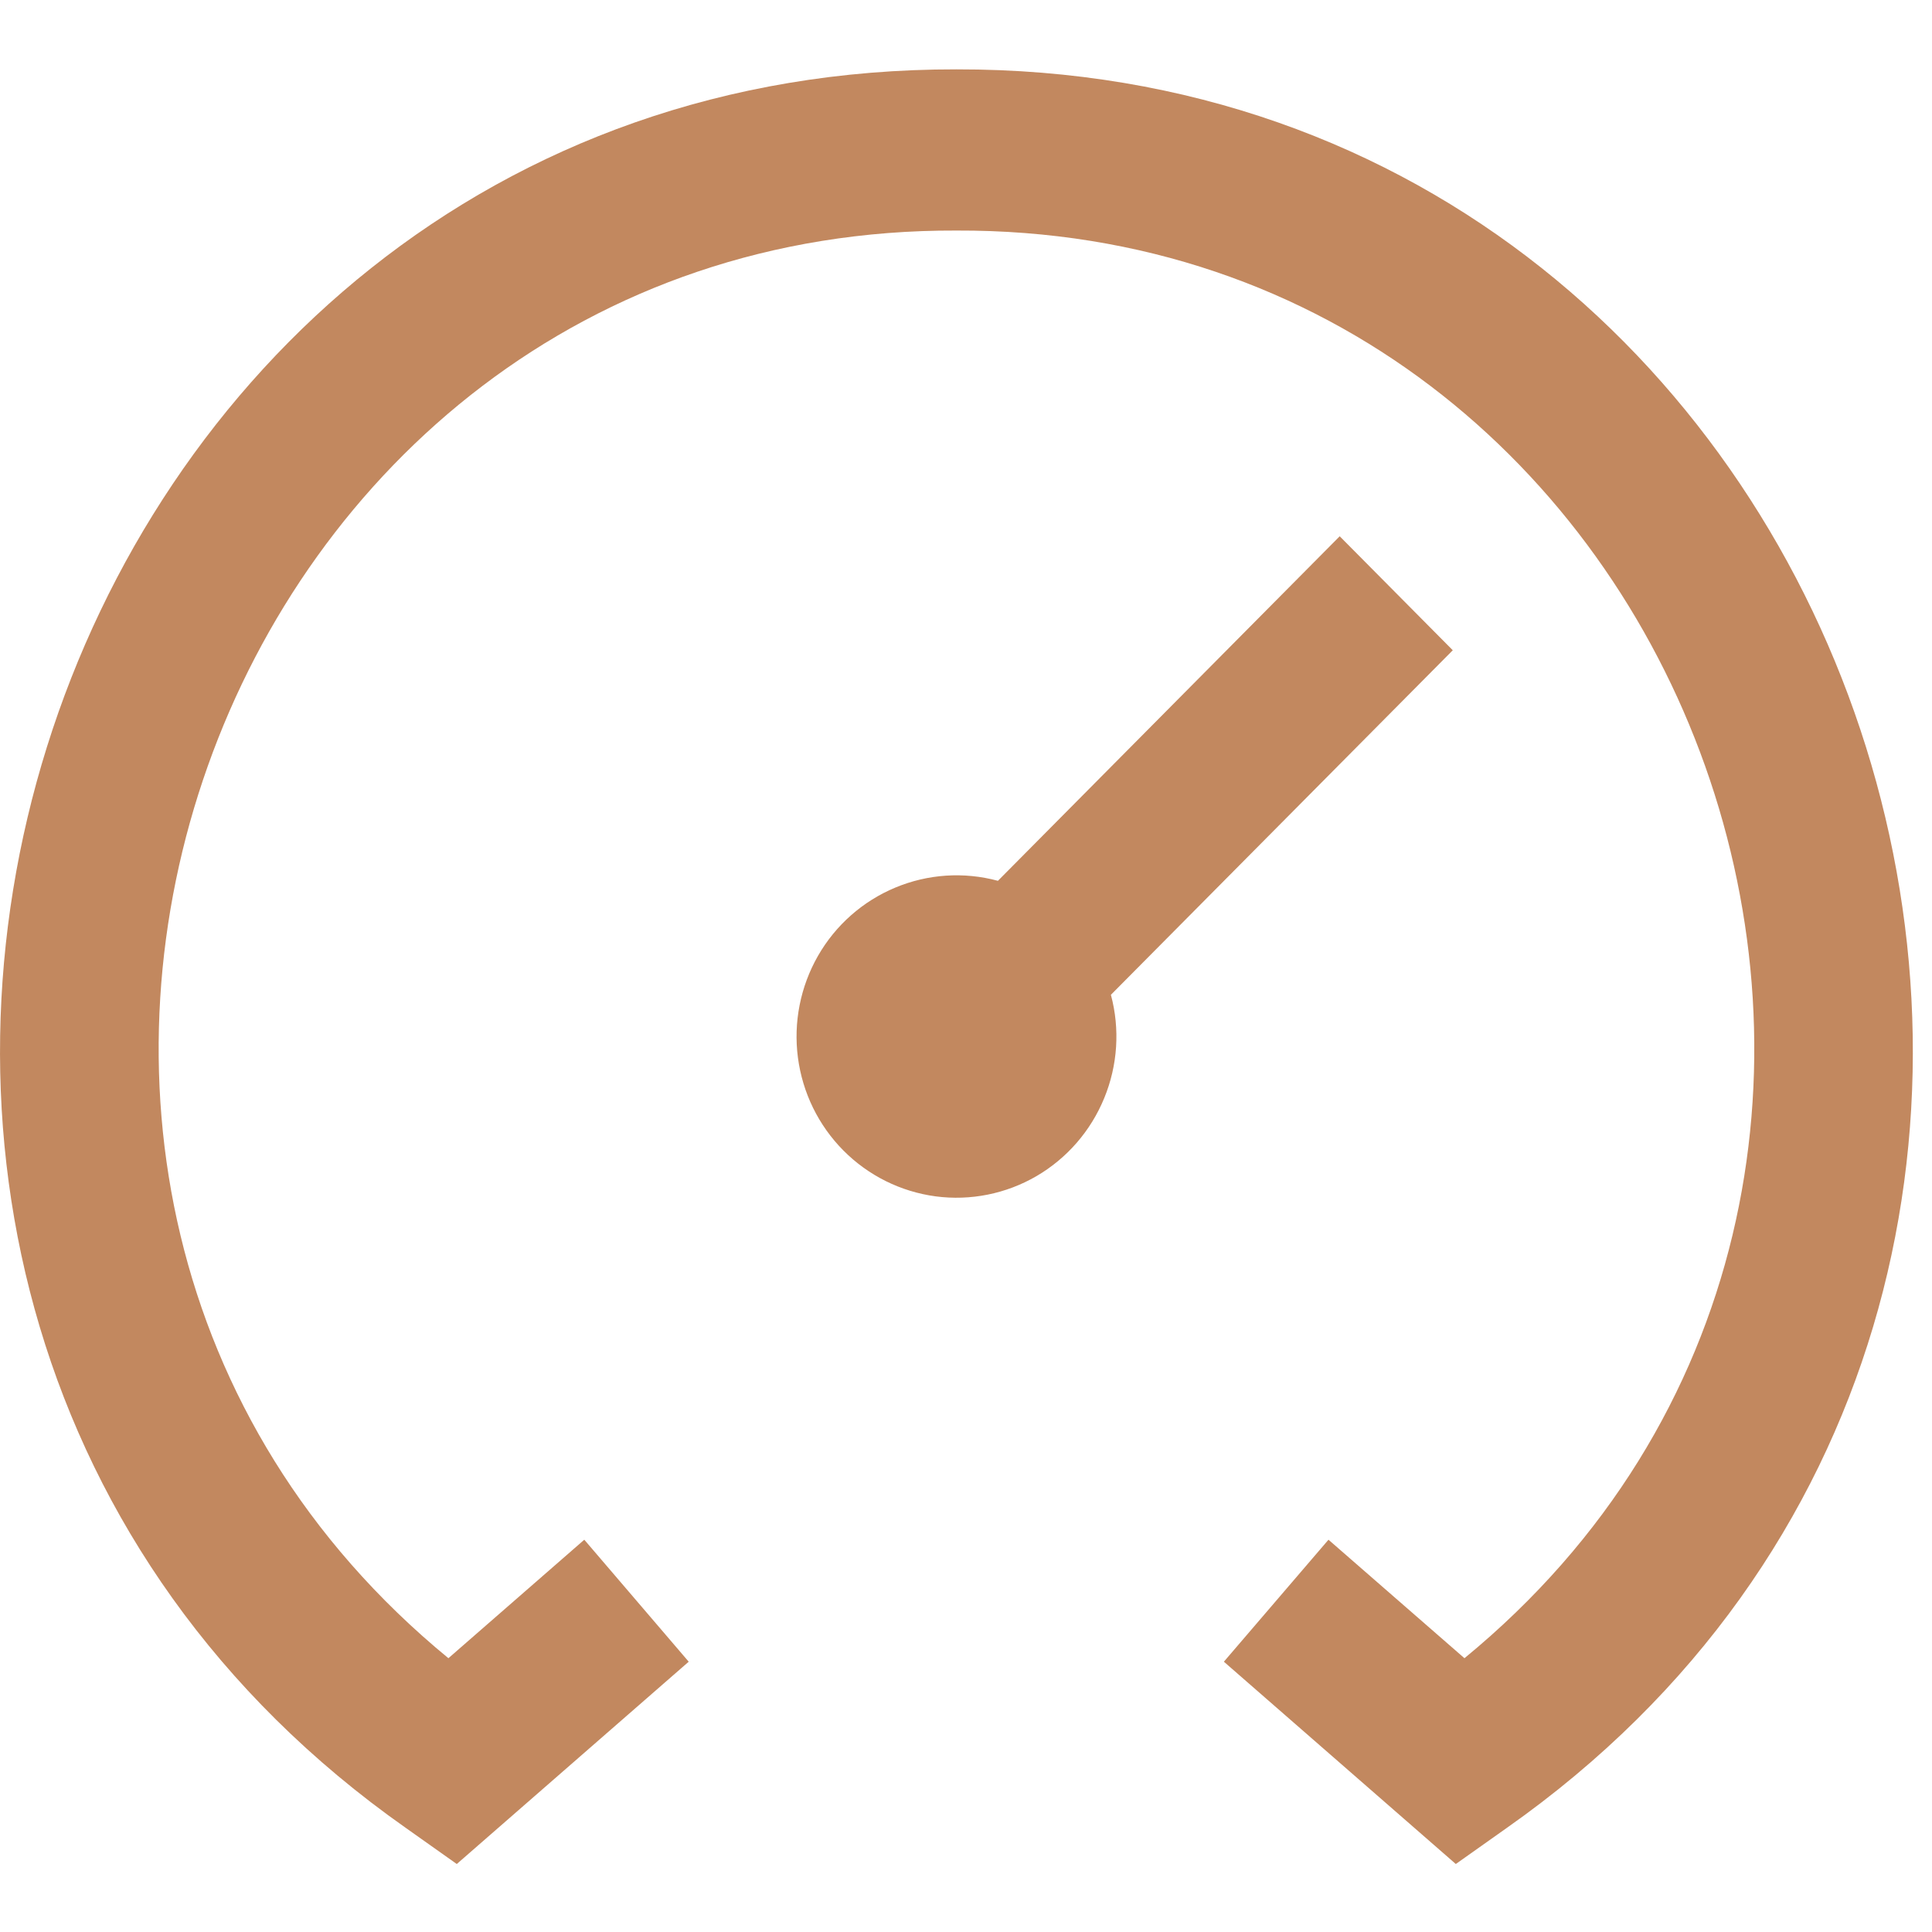 <svg width="21" height="21" viewBox="0 0 21 21" fill="none" xmlns="http://www.w3.org/2000/svg">
<path id="Vector" d="M12.075 10.813C12.175 11.185 12.149 11.581 12.002 11.937C11.856 12.293 11.597 12.591 11.266 12.784C10.934 12.977 10.549 13.054 10.17 13.004C9.79 12.953 9.438 12.778 9.167 12.505C8.897 12.233 8.723 11.878 8.673 11.495C8.623 11.113 8.7 10.724 8.891 10.39C9.082 10.056 9.378 9.795 9.731 9.648C10.085 9.5 10.477 9.474 10.847 9.574L14.562 5.829L15.791 7.068L12.075 10.813ZM10.396 0.754C0.292 0.738 -3.869 14.044 4.41 19.868L4.965 20.261L7.486 18.062L6.351 16.736L4.874 18.024C-1.38 12.886 2.313 2.475 10.396 2.506C18.479 2.475 22.174 12.886 15.918 18.024L14.44 16.736L13.303 18.062L15.824 20.261L16.379 19.868C24.665 14.041 20.496 0.736 10.396 0.754Z" fill="#C2885F"/>
</svg>
